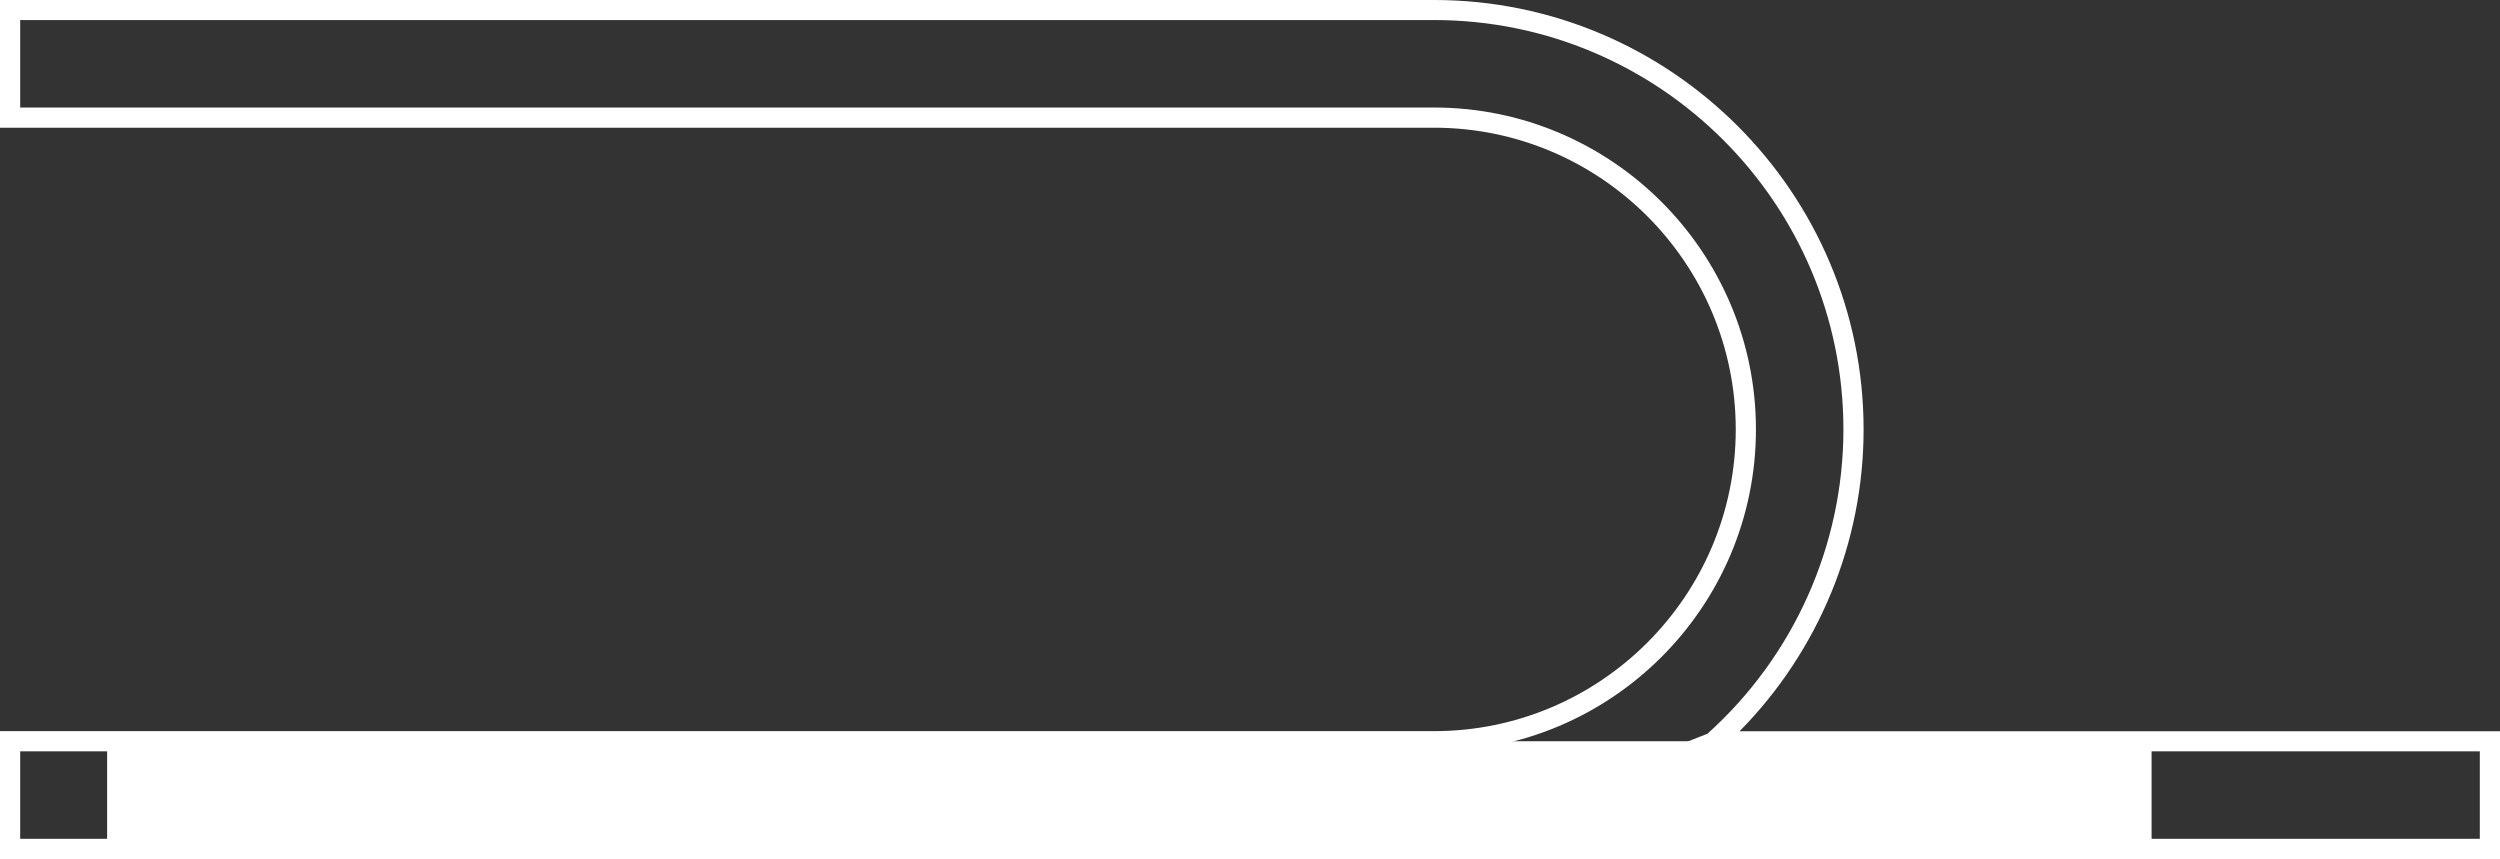 <?xml version="1.0" encoding="UTF-8"?>
<svg xmlns="http://www.w3.org/2000/svg" viewBox="0 0 185.77 63.83">
  <rect x="0" y="0" width="185.77" height="63.83" fill="#333333" stroke="none"/>
  <defs>
    <style>
      .cls-1 {
        fill: none;
        stroke: #ffffff;
        stroke-miterlimit: 10;
        stroke-width: 8px;
      }

      .cls-2 {
        fill: #ffffff;
        stroke-width: 0px;
      }
    </style>
  </defs>
  <g id="_1200" data-name="1200">
    <line class="cls-1" x1="7.96" y1="59.08" x2="159.88" y2="59.08"/>
  </g>
  <g id="Outline">
    <path class="cls-2" d="m185.77,63.83H0v-9.5h106.56c12.36,0,22.42-10.06,22.42-22.42s-10.06-22.42-22.42-22.42H0V0h106.56c17.6,0,31.92,14.32,31.92,31.92,0,8.39-3.34,16.46-9.22,22.42h56.52v9.5ZM1.5,62.33h182.77v-6.5h-60.71l3.32-1.31c6.42-5.77,10.1-14.01,10.1-22.61,0-16.77-13.64-30.42-30.42-30.42H1.5v6.5h105.06c13.19,0,23.92,10.73,23.92,23.92s-10.73,23.92-23.92,23.92H1.5v6.5Z"/>
  </g>
</svg>